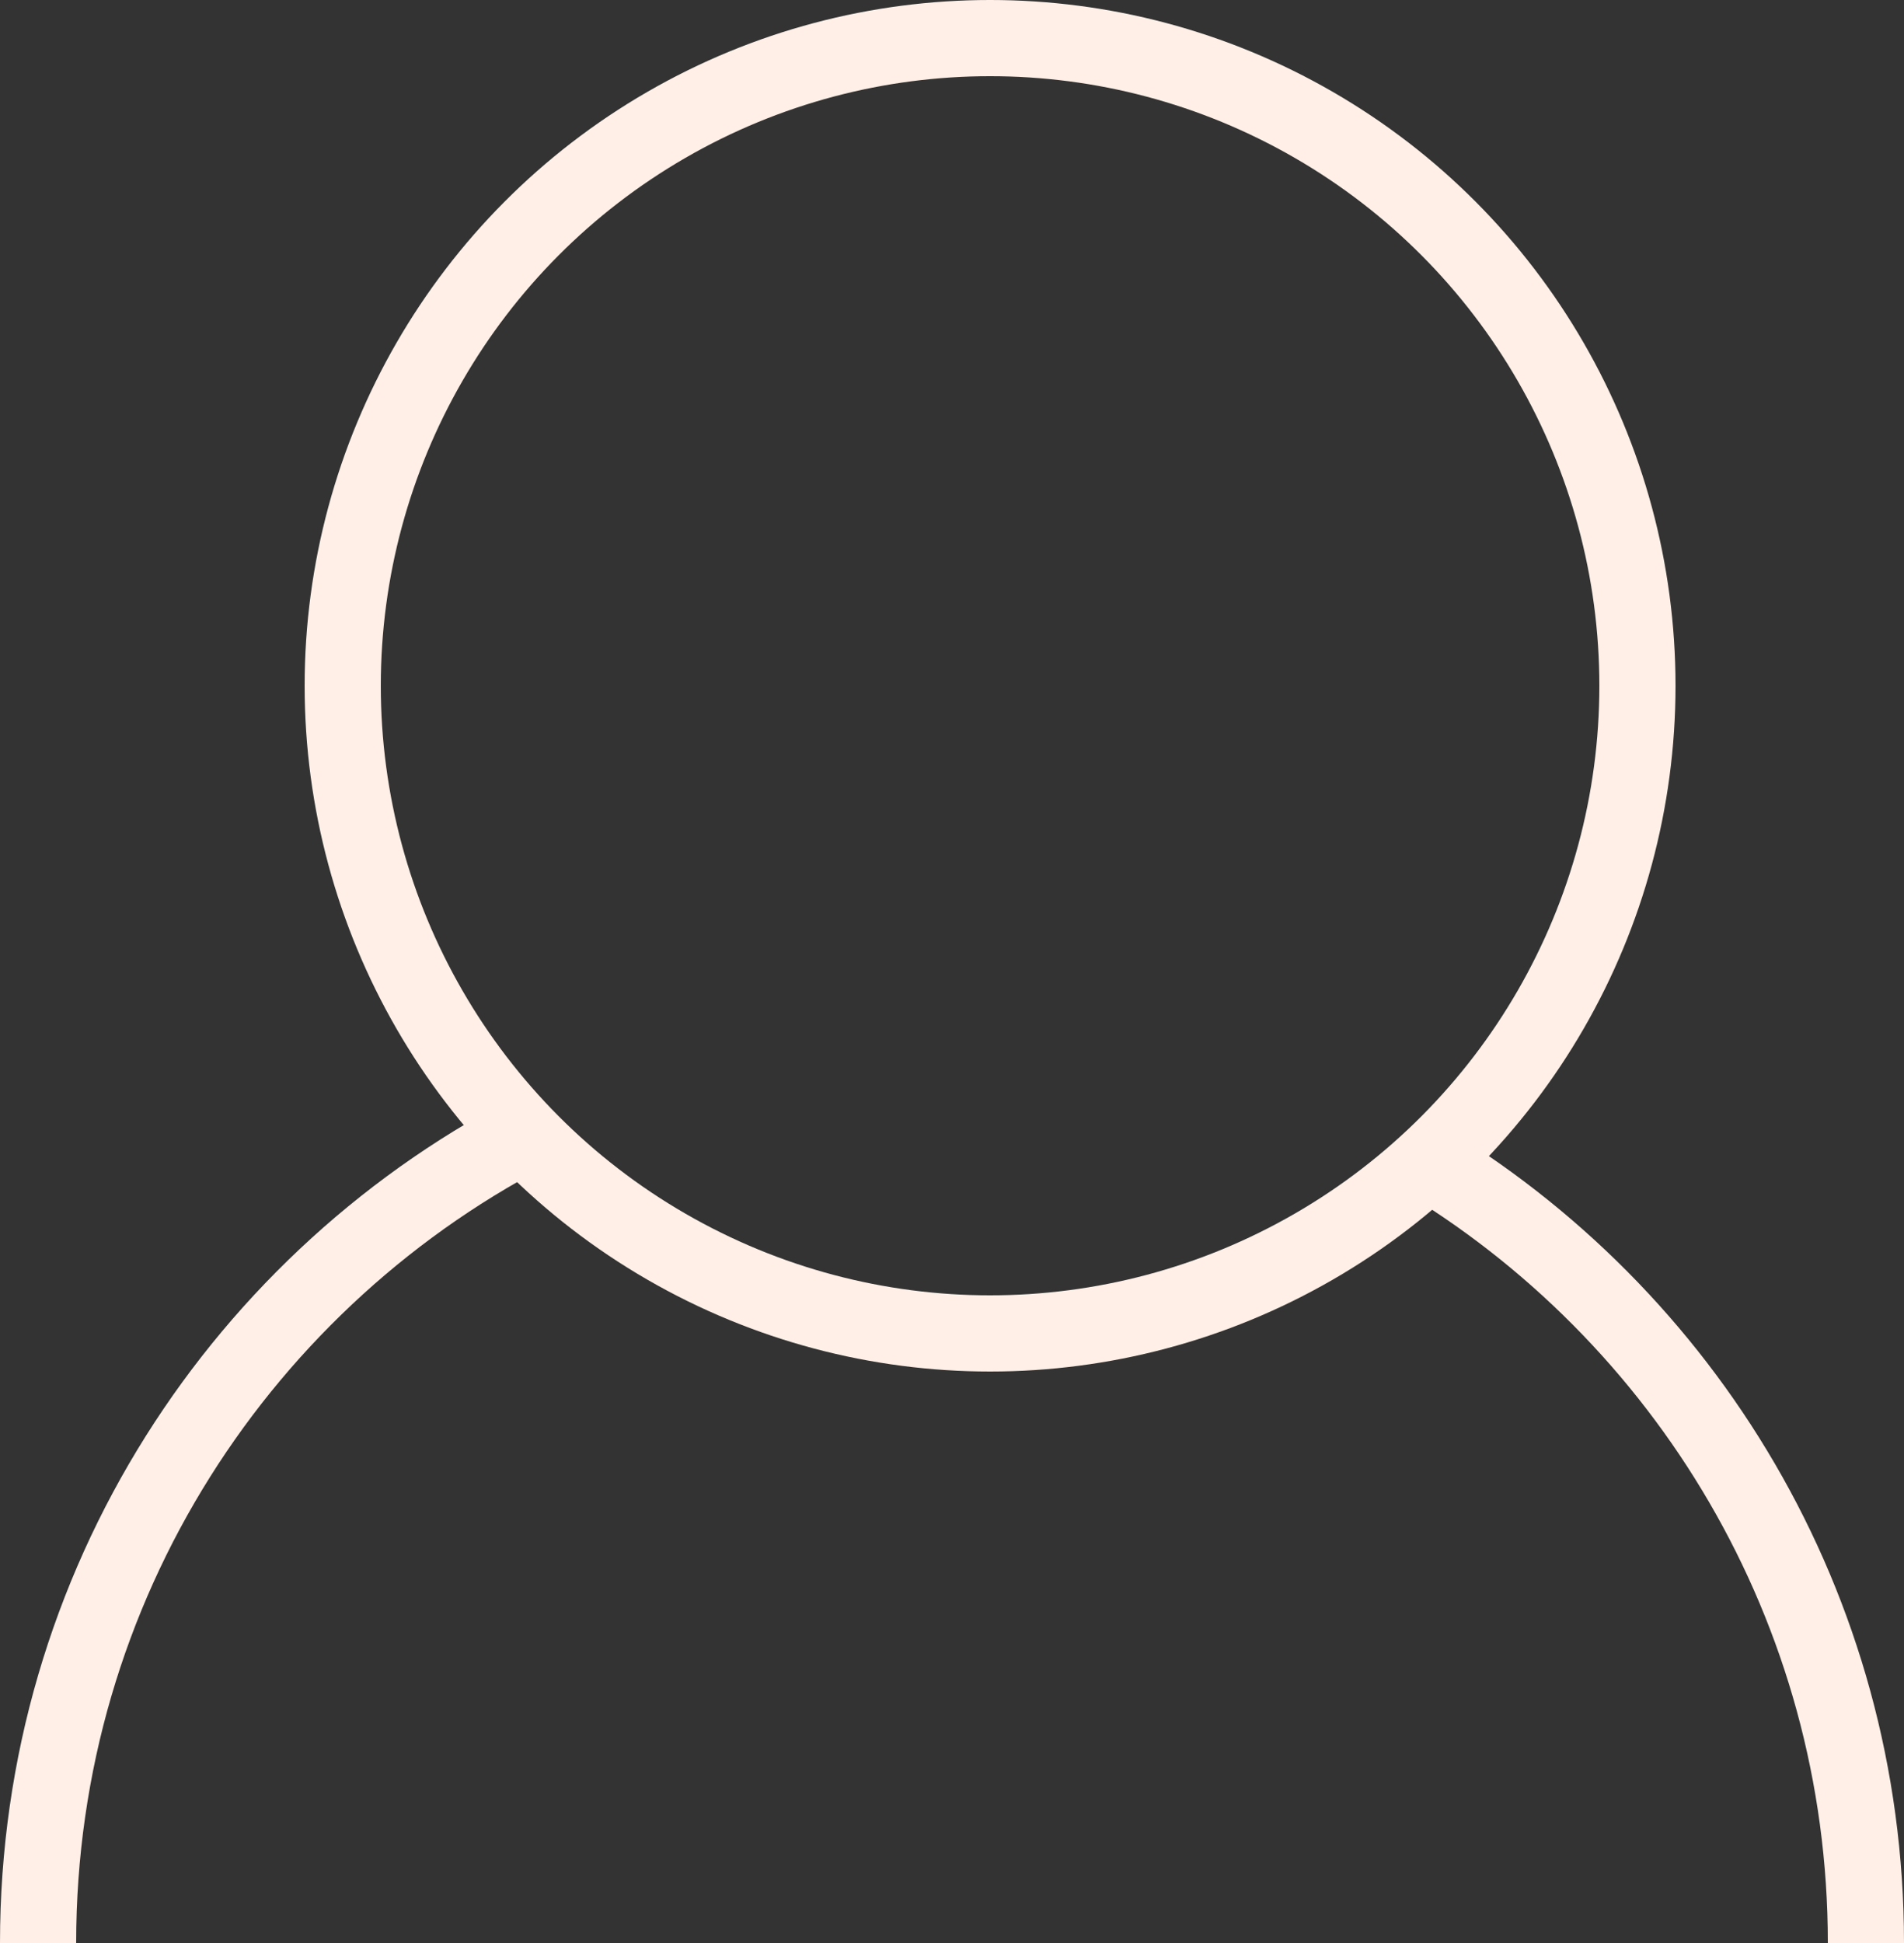 <?xml version="1.0" encoding="UTF-8"?><svg id="Laag_2" xmlns="http://www.w3.org/2000/svg" viewBox="0 0 25 25.5"><rect x="0" y="0" width="25" height="25.5" fill="#333333" stroke="none"/><defs><style>.cls-1{fill:none;stroke:#ffefe7;stroke-miterlimit:10;}</style></defs><g id="Laag_1-2"><circle class="cls-1" cx="13" cy="9" r="8.5"/><path class="cls-1" d="m18.6,15.16c3.53,2.09,5.9,5.94,5.9,10.34"/><path class="cls-1" d="m.5,25.5c0-4.69,2.69-8.76,6.62-10.73"/></g></svg>